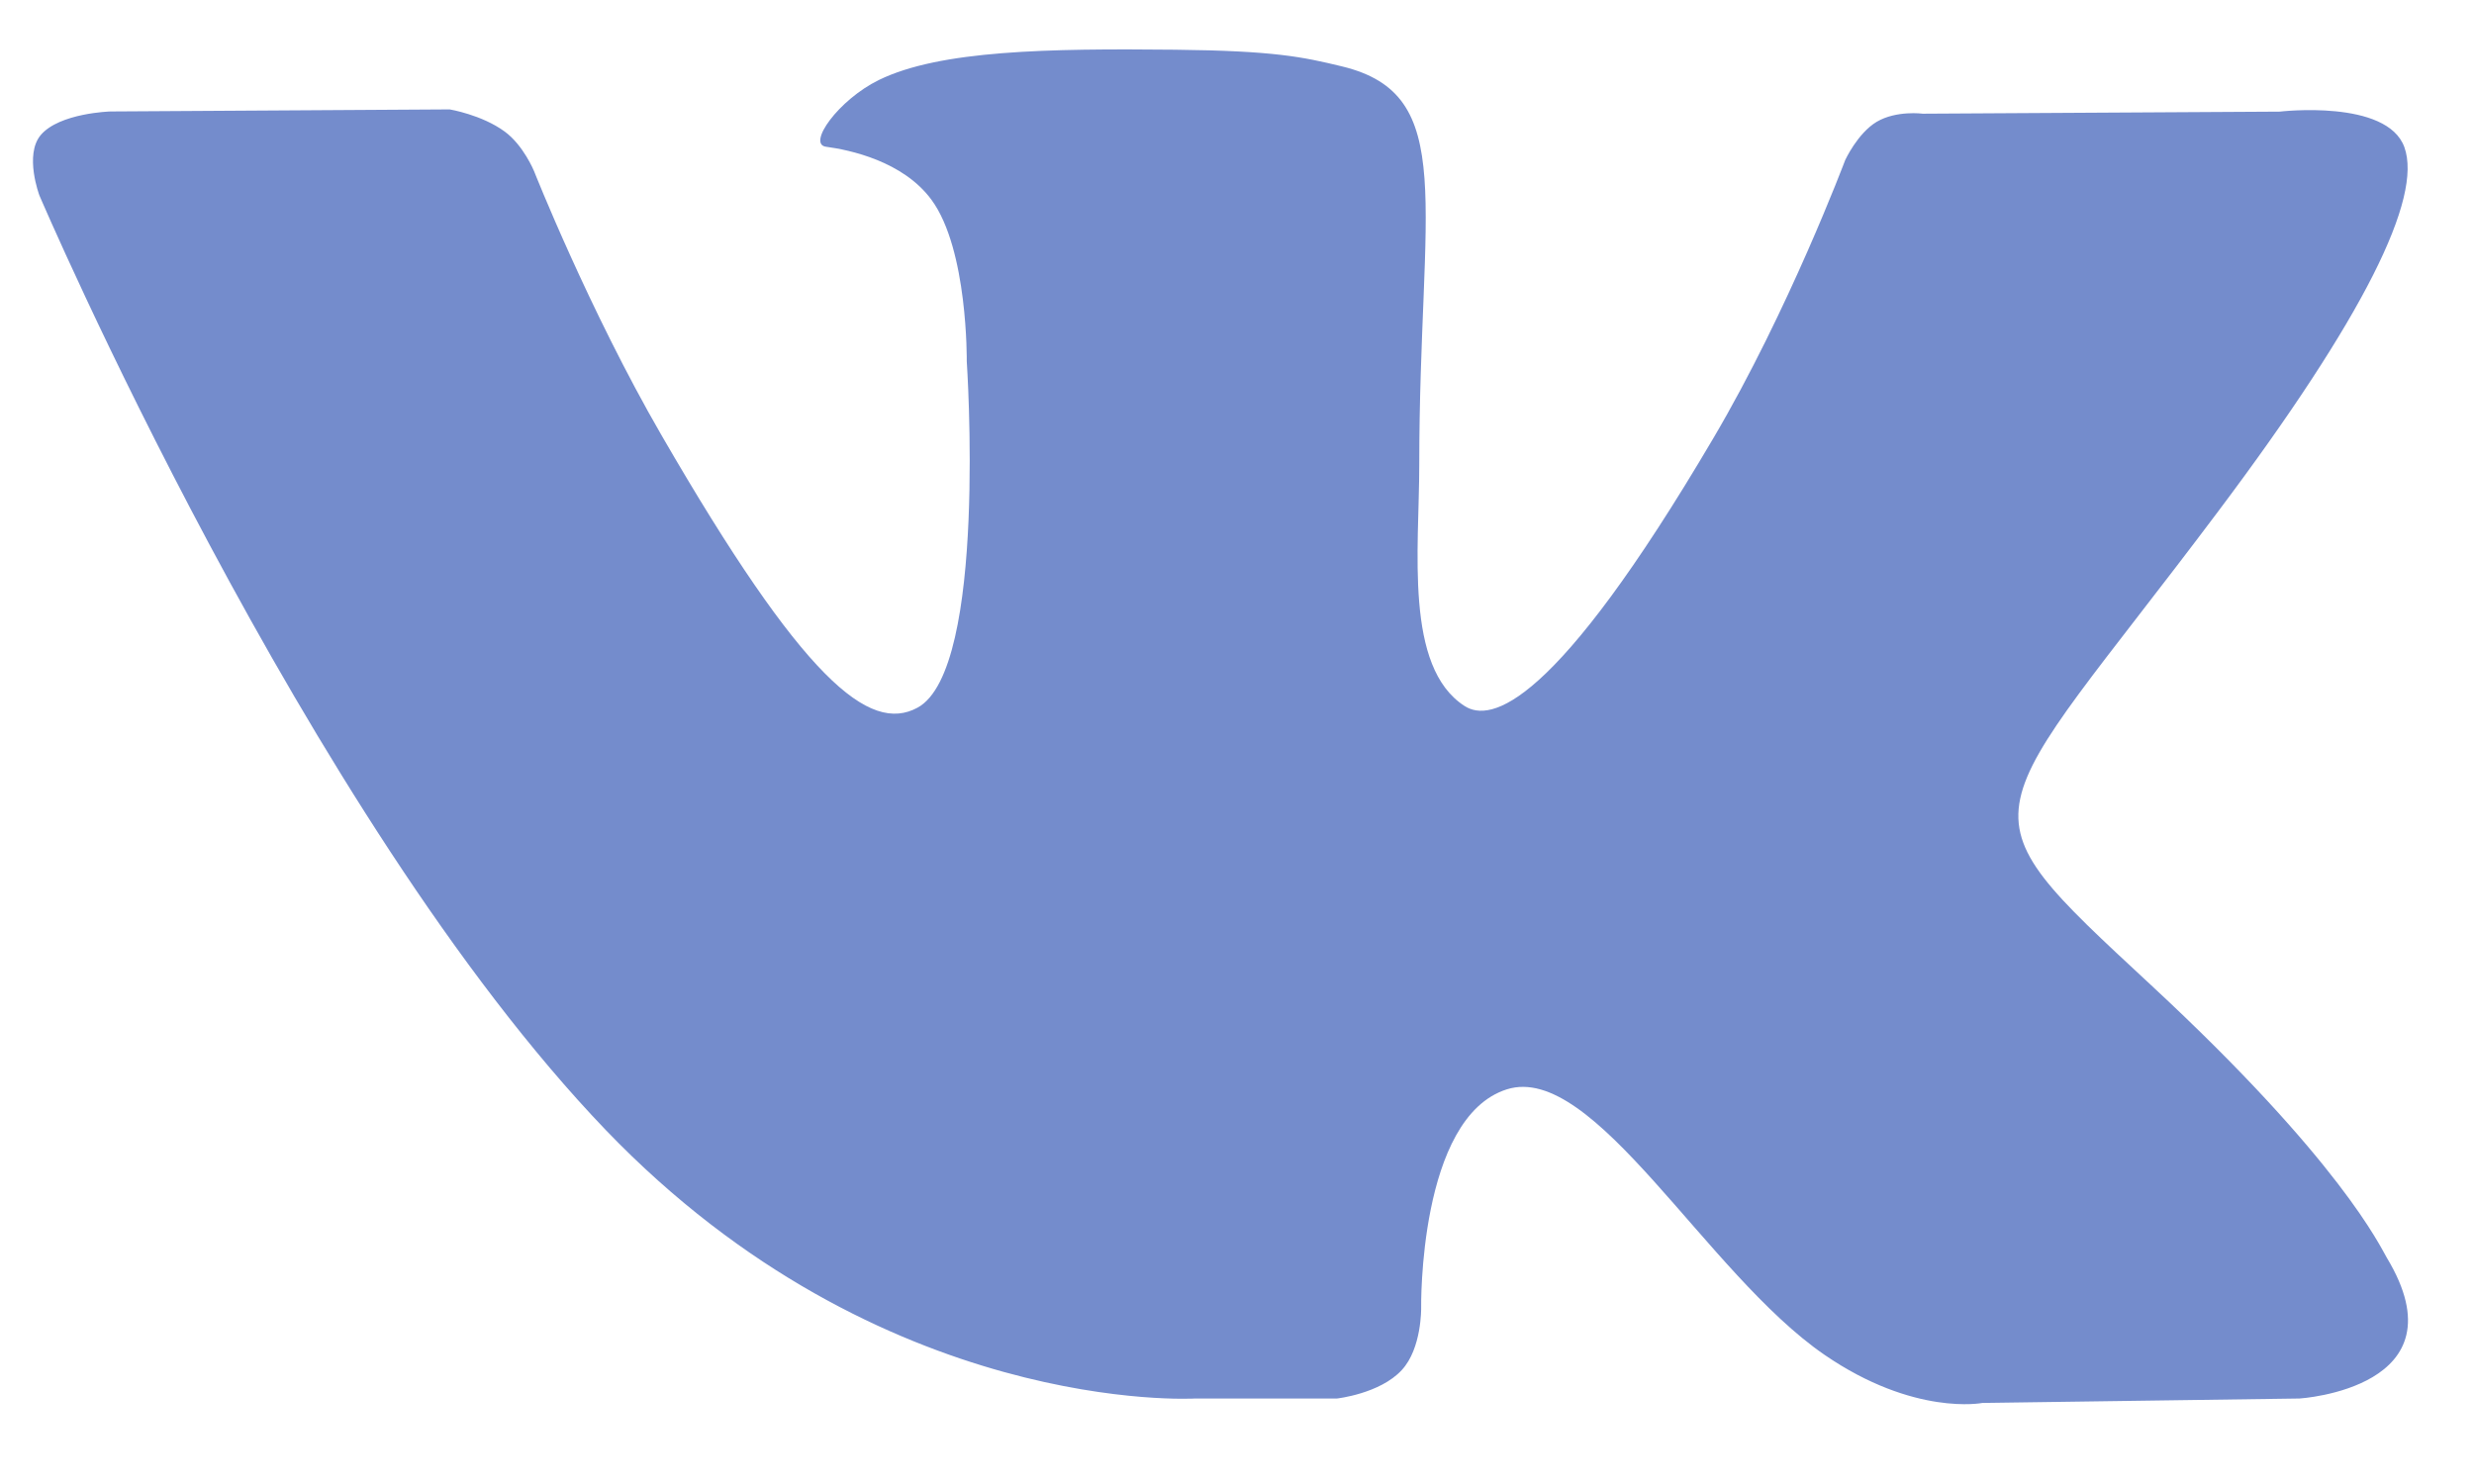 <svg width="30" height="18" viewBox="0 0 30 18" fill="none" xmlns="http://www.w3.org/2000/svg">
<path d="M28.943 15.256C28.866 15.127 28.387 14.086 26.083 11.948C23.671 9.708 23.995 10.072 26.9 6.2C28.67 3.842 29.377 2.401 29.156 1.786C28.945 1.199 27.643 1.354 27.643 1.354L23.316 1.379C23.316 1.379 22.996 1.336 22.756 1.478C22.524 1.618 22.375 1.942 22.375 1.942C22.375 1.942 21.689 3.768 20.774 5.319C18.846 8.594 18.074 8.767 17.759 8.563C17.026 8.09 17.21 6.659 17.21 5.643C17.21 2.47 17.691 1.147 16.272 0.805C15.8 0.691 15.455 0.616 14.251 0.603C12.706 0.587 11.397 0.609 10.658 0.97C10.164 1.212 9.784 1.75 10.017 1.78C10.303 1.818 10.951 1.955 11.295 2.423C11.739 3.026 11.723 4.383 11.723 4.383C11.723 4.383 11.979 8.119 11.127 8.583C10.542 8.902 9.741 8.252 8.022 5.28C7.142 3.759 6.476 2.076 6.476 2.076C6.476 2.076 6.348 1.762 6.119 1.595C5.842 1.392 5.453 1.327 5.453 1.327L1.338 1.352C1.338 1.352 0.721 1.37 0.494 1.638C0.292 1.878 0.478 2.371 0.478 2.371C0.478 2.371 3.7 9.908 7.347 13.708C10.694 17.191 14.492 16.963 14.492 16.963H16.213C16.213 16.963 16.733 16.905 16.997 16.619C17.242 16.356 17.233 15.863 17.233 15.863C17.233 15.863 17.199 13.553 18.272 13.213C19.329 12.878 20.686 15.445 22.124 16.433C23.212 17.18 24.038 17.017 24.038 17.017L27.885 16.963C27.885 16.963 29.897 16.838 28.943 15.256Z" fill="#748CCC"/>
</svg>
